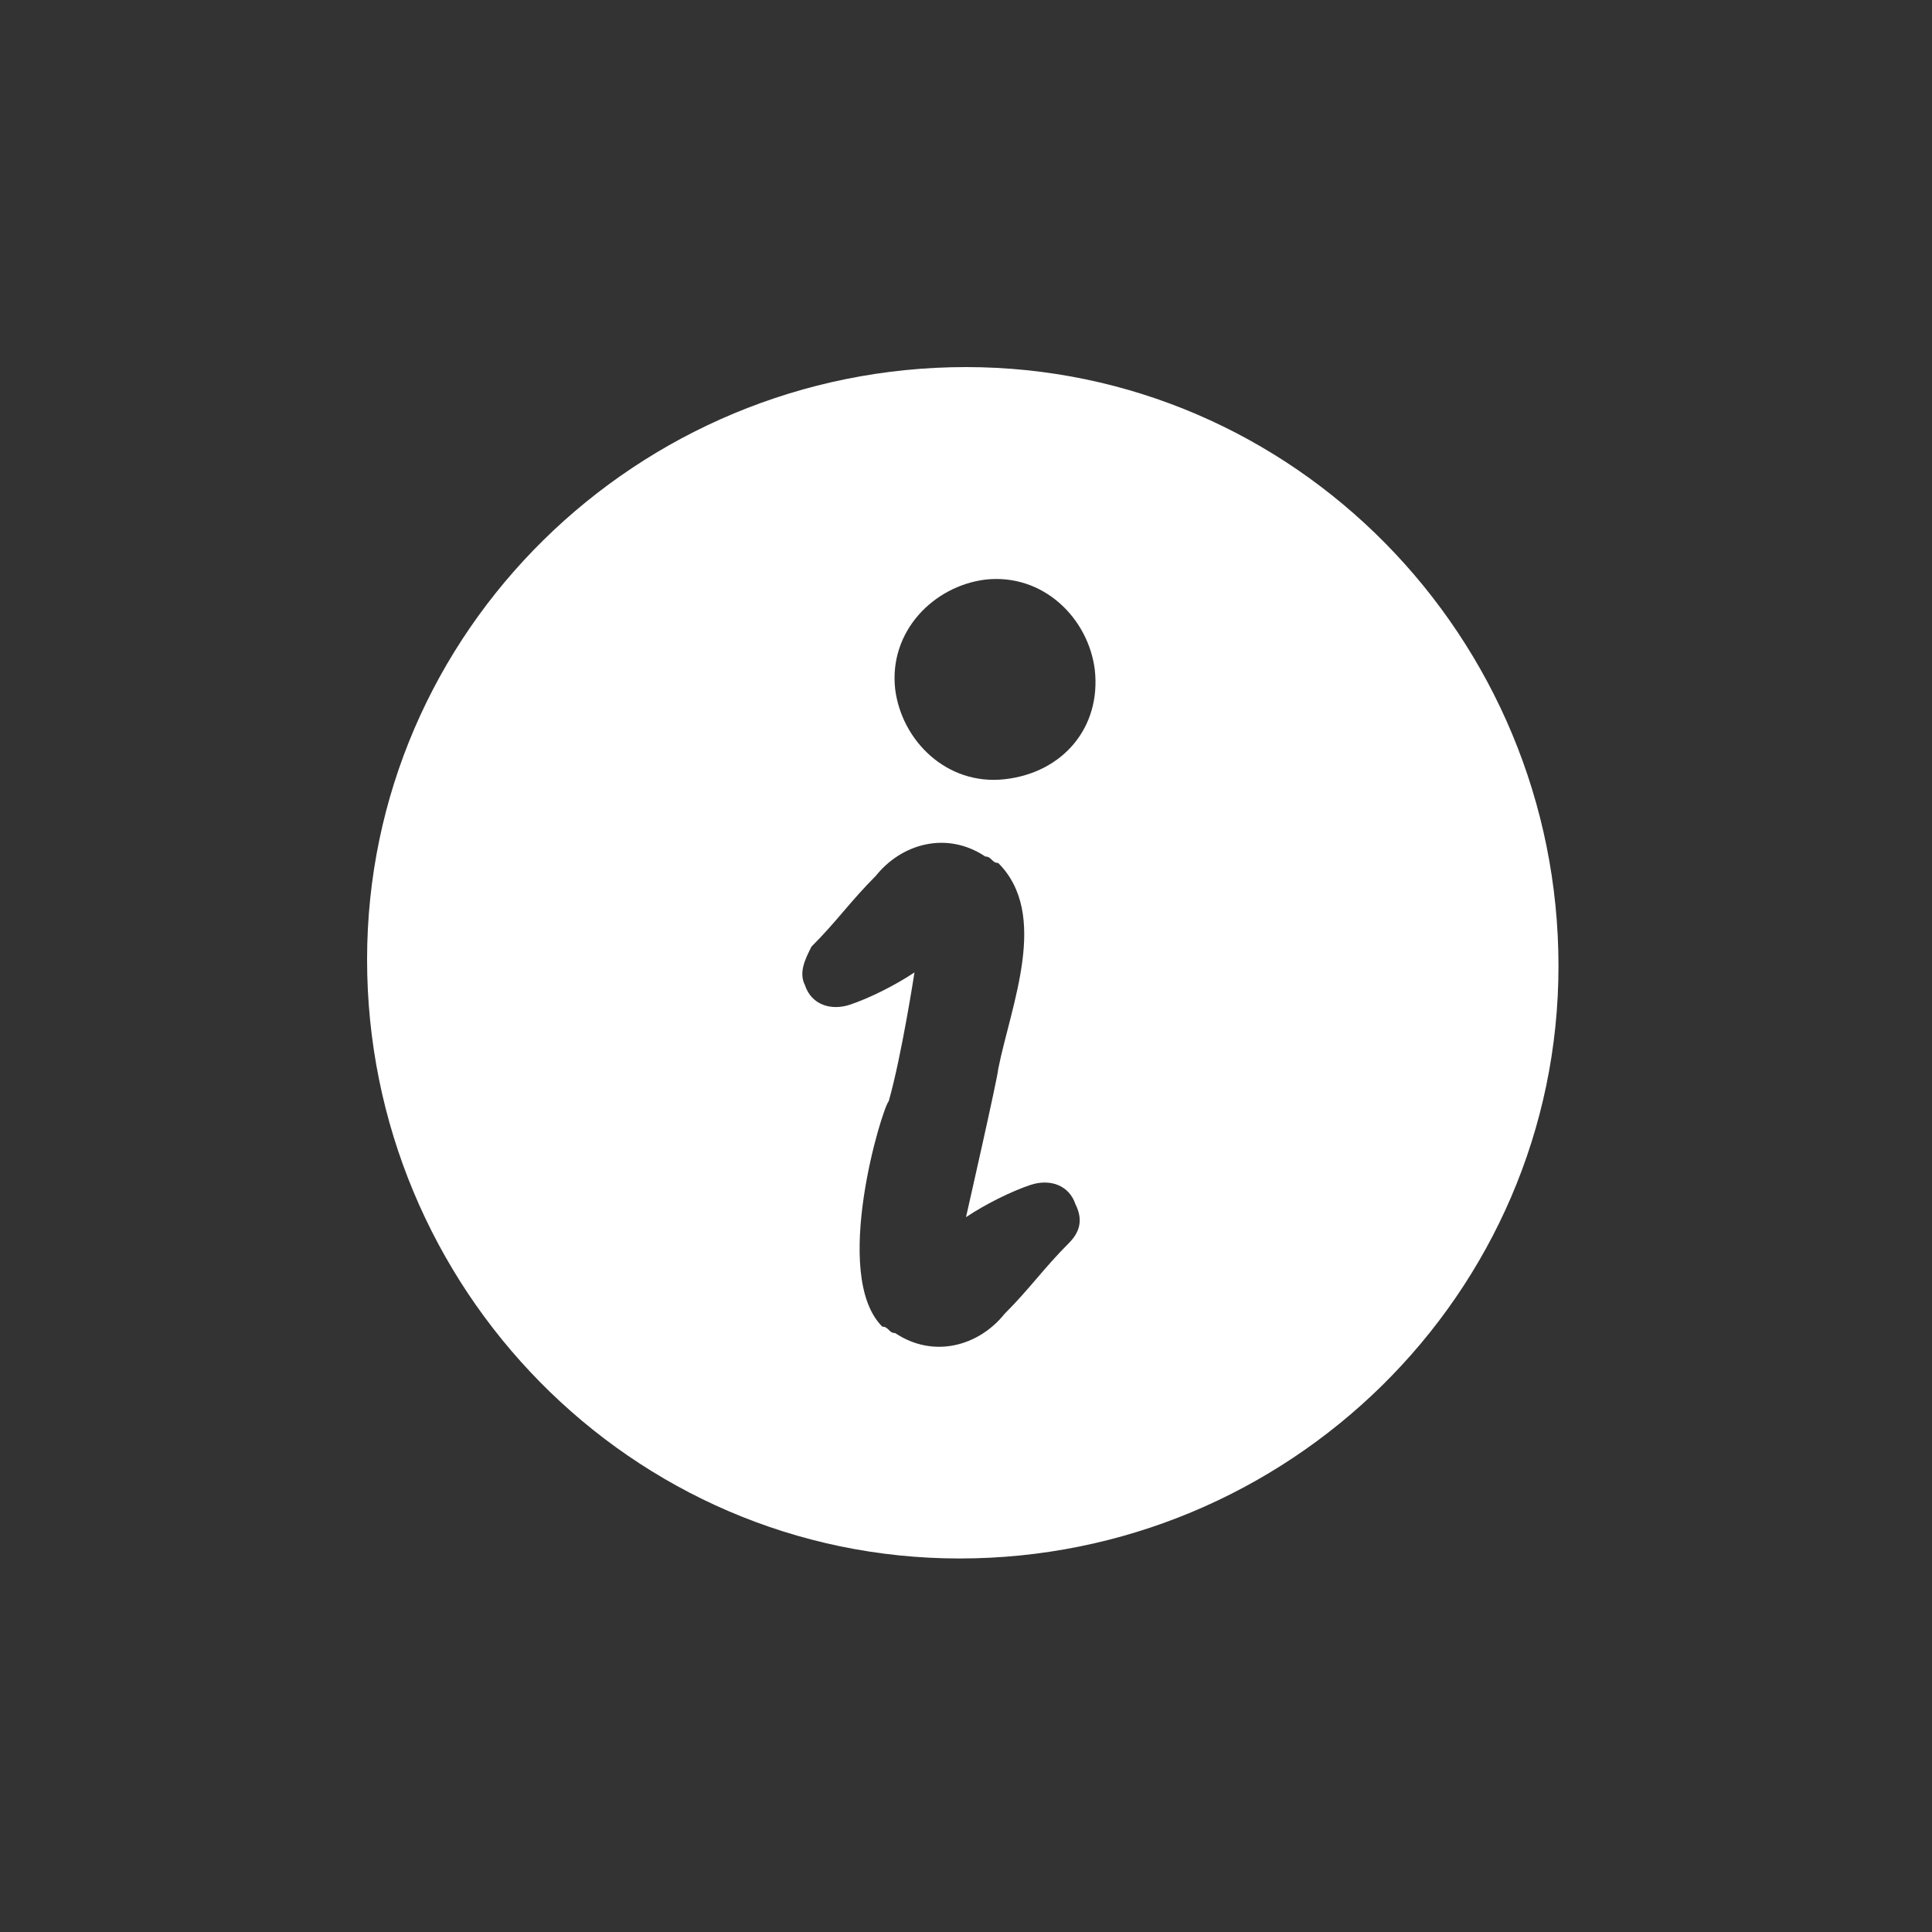 <?xml version="1.0" encoding="utf-8"?>
<!-- Generator: Adobe Illustrator 24.2.1, SVG Export Plug-In . SVG Version: 6.00 Build 0)  -->
<svg version="1.1" id="レイヤー_1" xmlns="http://www.w3.org/2000/svg" xmlns:xlink="http://www.w3.org/1999/xlink" x="0px"
	 y="0px" viewBox="0 0 30 30" style="enable-background:new 0 0 30 30;" xml:space="preserve">
<rect x="0" y="0" width="30" height="30" fill="#333333" stroke="none"/>
<style type="text/css">
	.st0{fill-rule:evenodd;clip-rule:evenodd;fill:#fff;}
</style>
<path id="パス_627" class="st0" d="M15,5.7c-5.1,0-9.3,4.1-9.3,9.2s4.1,9.3,9.2,9.3s9.3-4.1,9.3-9.2c0,0,0,0,0,0
	C24.2,9.9,20.1,5.7,15,5.7z M16.6,19.3c-0.4,0.4-0.6,0.7-1,1.1c-0.4,0.5-1.1,0.7-1.7,0.3c-0.1,0-0.1-0.1-0.2-0.1
	c-0.8-0.8,0-3.4,0.1-3.5c0.2-0.7,0.4-2,0.4-2c-0.3,0.2-0.7,0.4-1,0.5c-0.3,0.1-0.6,0-0.7-0.3c0,0,0,0,0,0c-0.1-0.2,0-0.4,0.1-0.6
	c0.4-0.4,0.6-0.7,1-1.1c0.4-0.5,1.1-0.7,1.7-0.3c0.1,0,0.1,0.1,0.2,0.1c0.8,0.8,0.2,2.2,0,3.2c0,0.1-0.5,2.3-0.5,2.3
	c0.3-0.2,0.7-0.4,1-0.5c0.3-0.1,0.6,0,0.7,0.3c0,0,0,0,0,0C16.8,18.9,16.8,19.1,16.6,19.3L16.6,19.3z M15.6,12.1
	c-0.9,0.1-1.6-0.6-1.7-1.4c-0.1-0.9,0.6-1.6,1.4-1.7c0.9-0.1,1.6,0.6,1.7,1.4c0,0,0,0,0,0C17.1,11.3,16.5,12,15.6,12.1
	C15.6,12.1,15.6,12.1,15.6,12.1z"/>
</svg>
